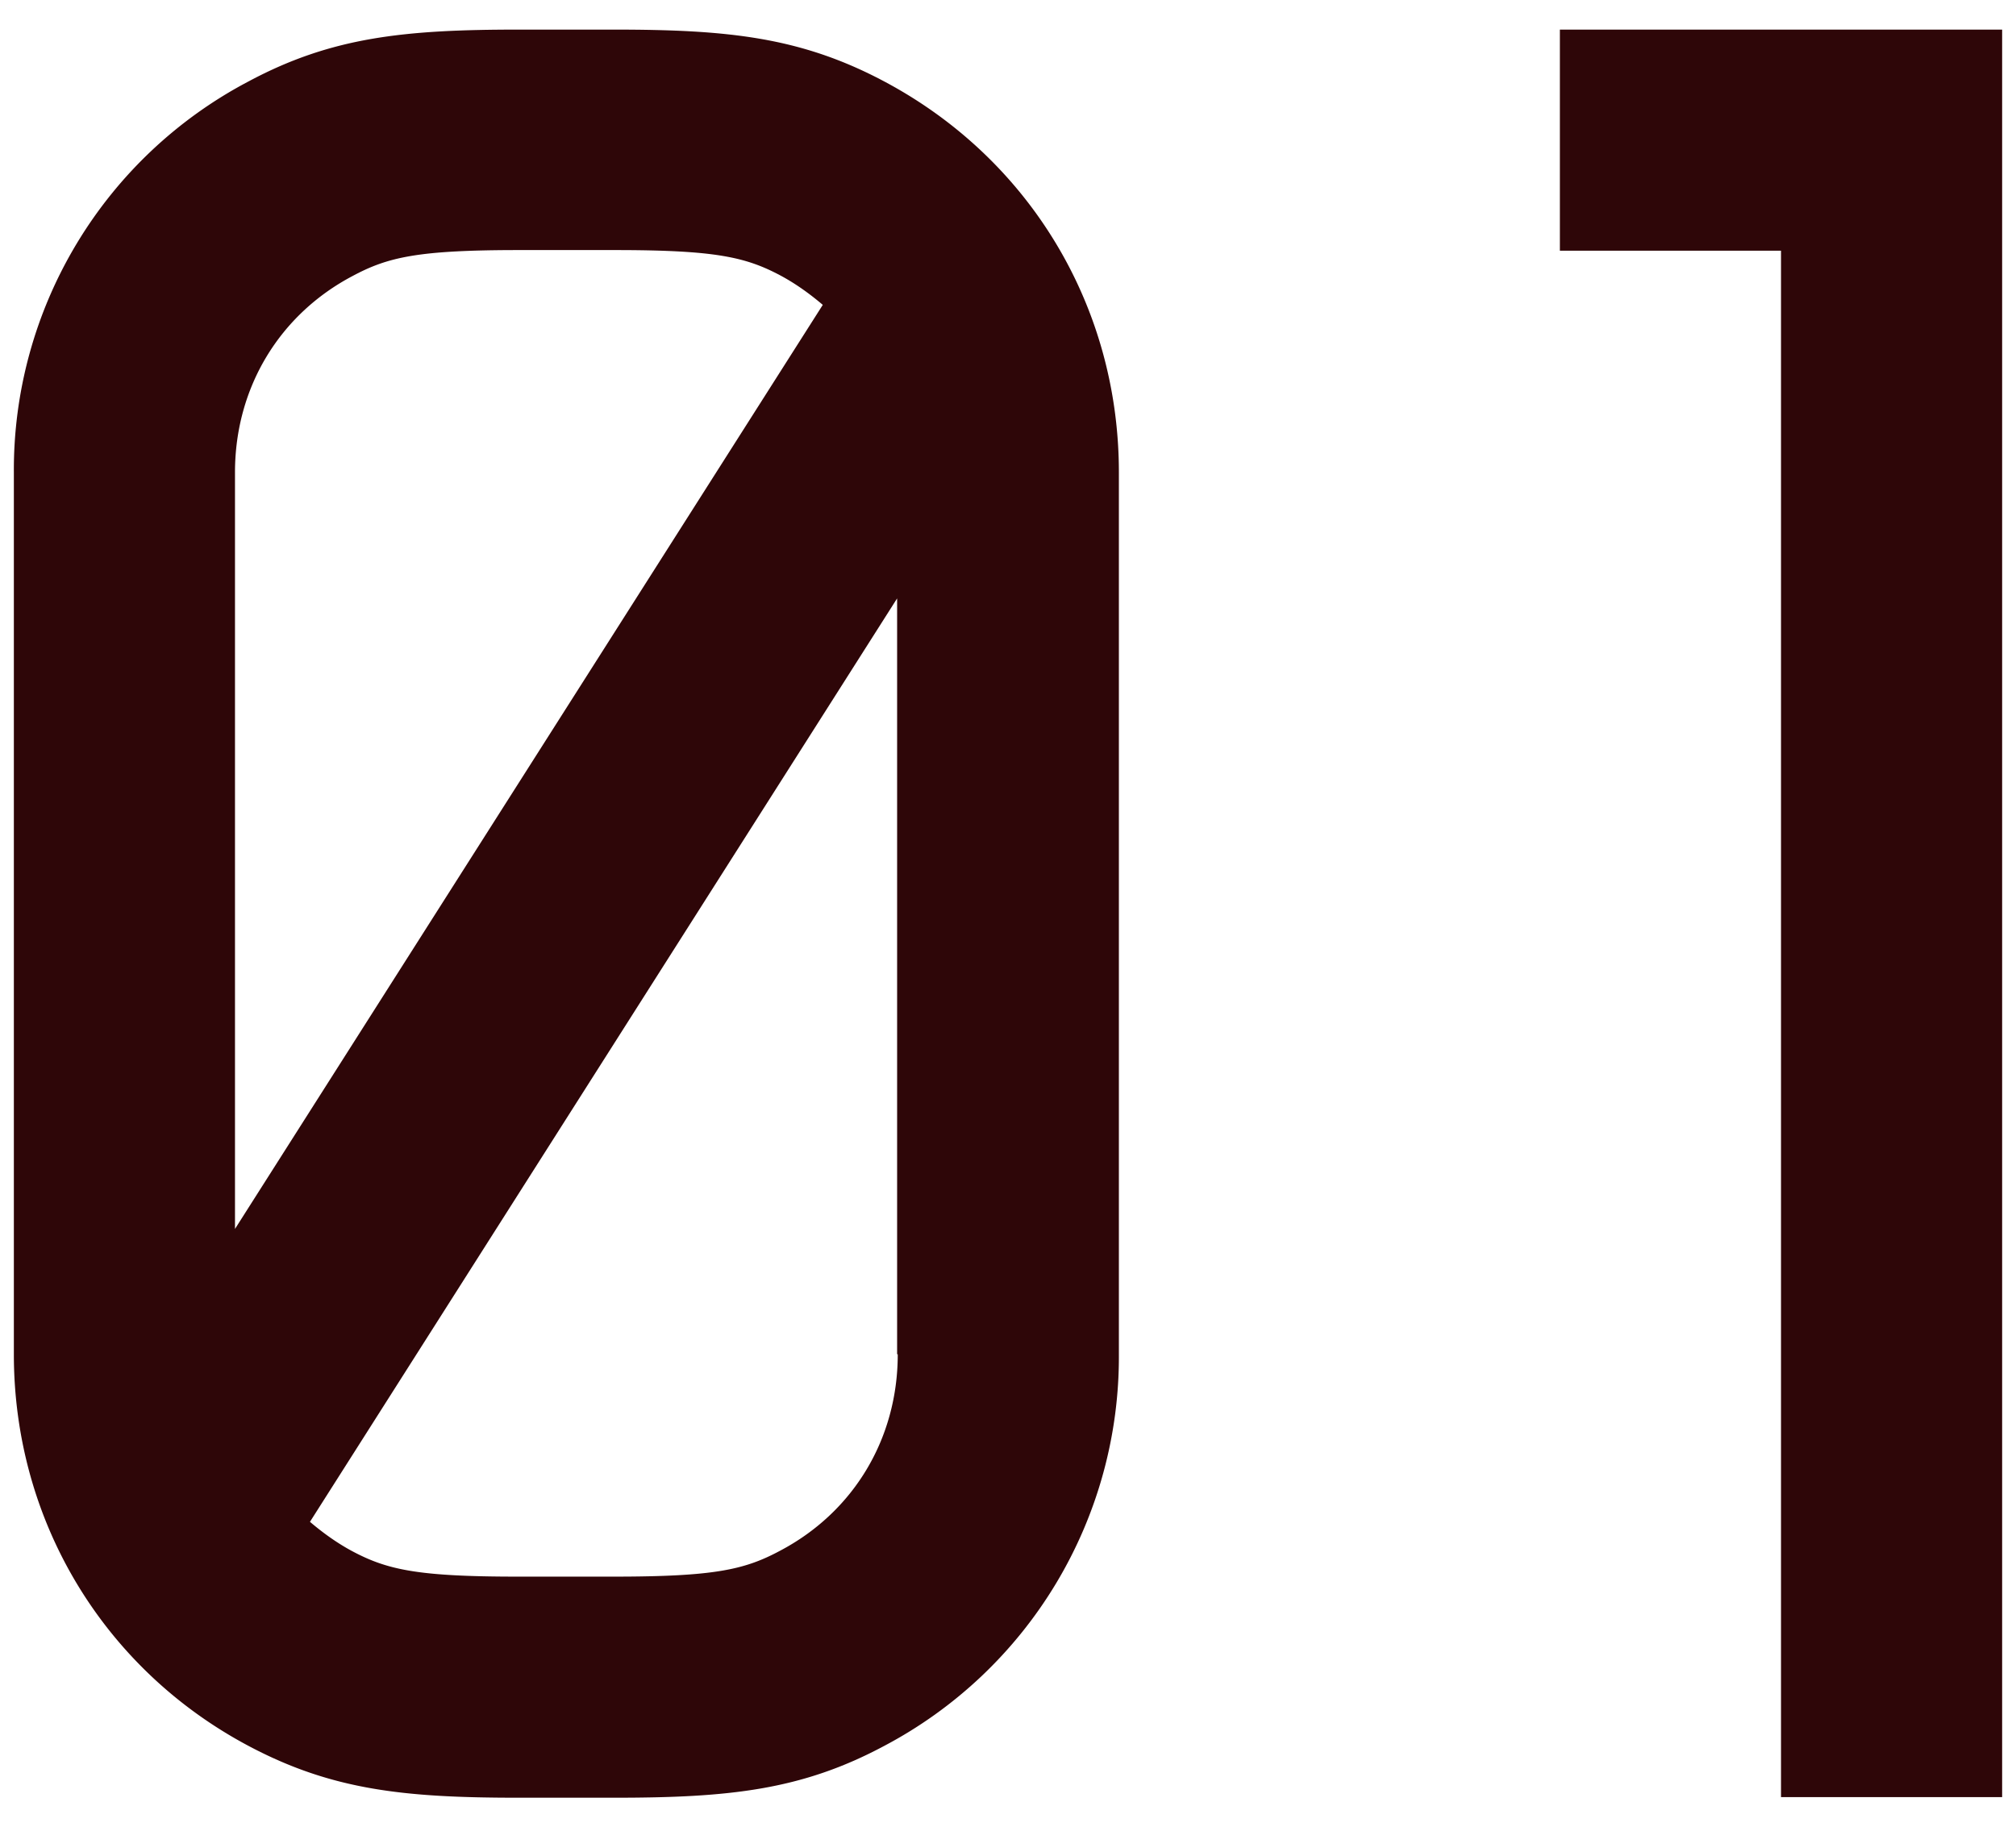 <svg xmlns="http://www.w3.org/2000/svg" width="32" height="29" xml:space="preserve"><path d="M24.76.47v3.51h3.51v24.55h3.51V.47zm-10.73.82C12.71.59 11.56.47 9.75.47H8.23c-1.82 0-2.97.12-4.28.82A6.967 6.967 0 0 0 .22 7.5v14c0 2.65 1.43 5 3.73 6.22 1.32.7 2.47.82 4.28.82h1.52c1.82 0 2.97-.12 4.28-.82a6.983 6.983 0 0 0 3.73-6.22v-14c0-2.65-1.43-4.99-3.73-6.21zM3.73 11.63V7.5c0-1.35.71-2.51 1.87-3.12.56-.3 1.04-.41 2.64-.41h1.52c1.6 0 2.08.11 2.64.41.24.13.46.29.66.46L3.73 19.51v-7.88zm10.52 9.87c0 1.35-.71 2.51-1.87 3.12-.56.3-1.04.41-2.64.41H8.22c-1.6 0-2.08-.11-2.64-.41-.24-.13-.46-.29-.66-.46L14.24 9.5v12h.01z" style="fill:#2e0608"/></svg>